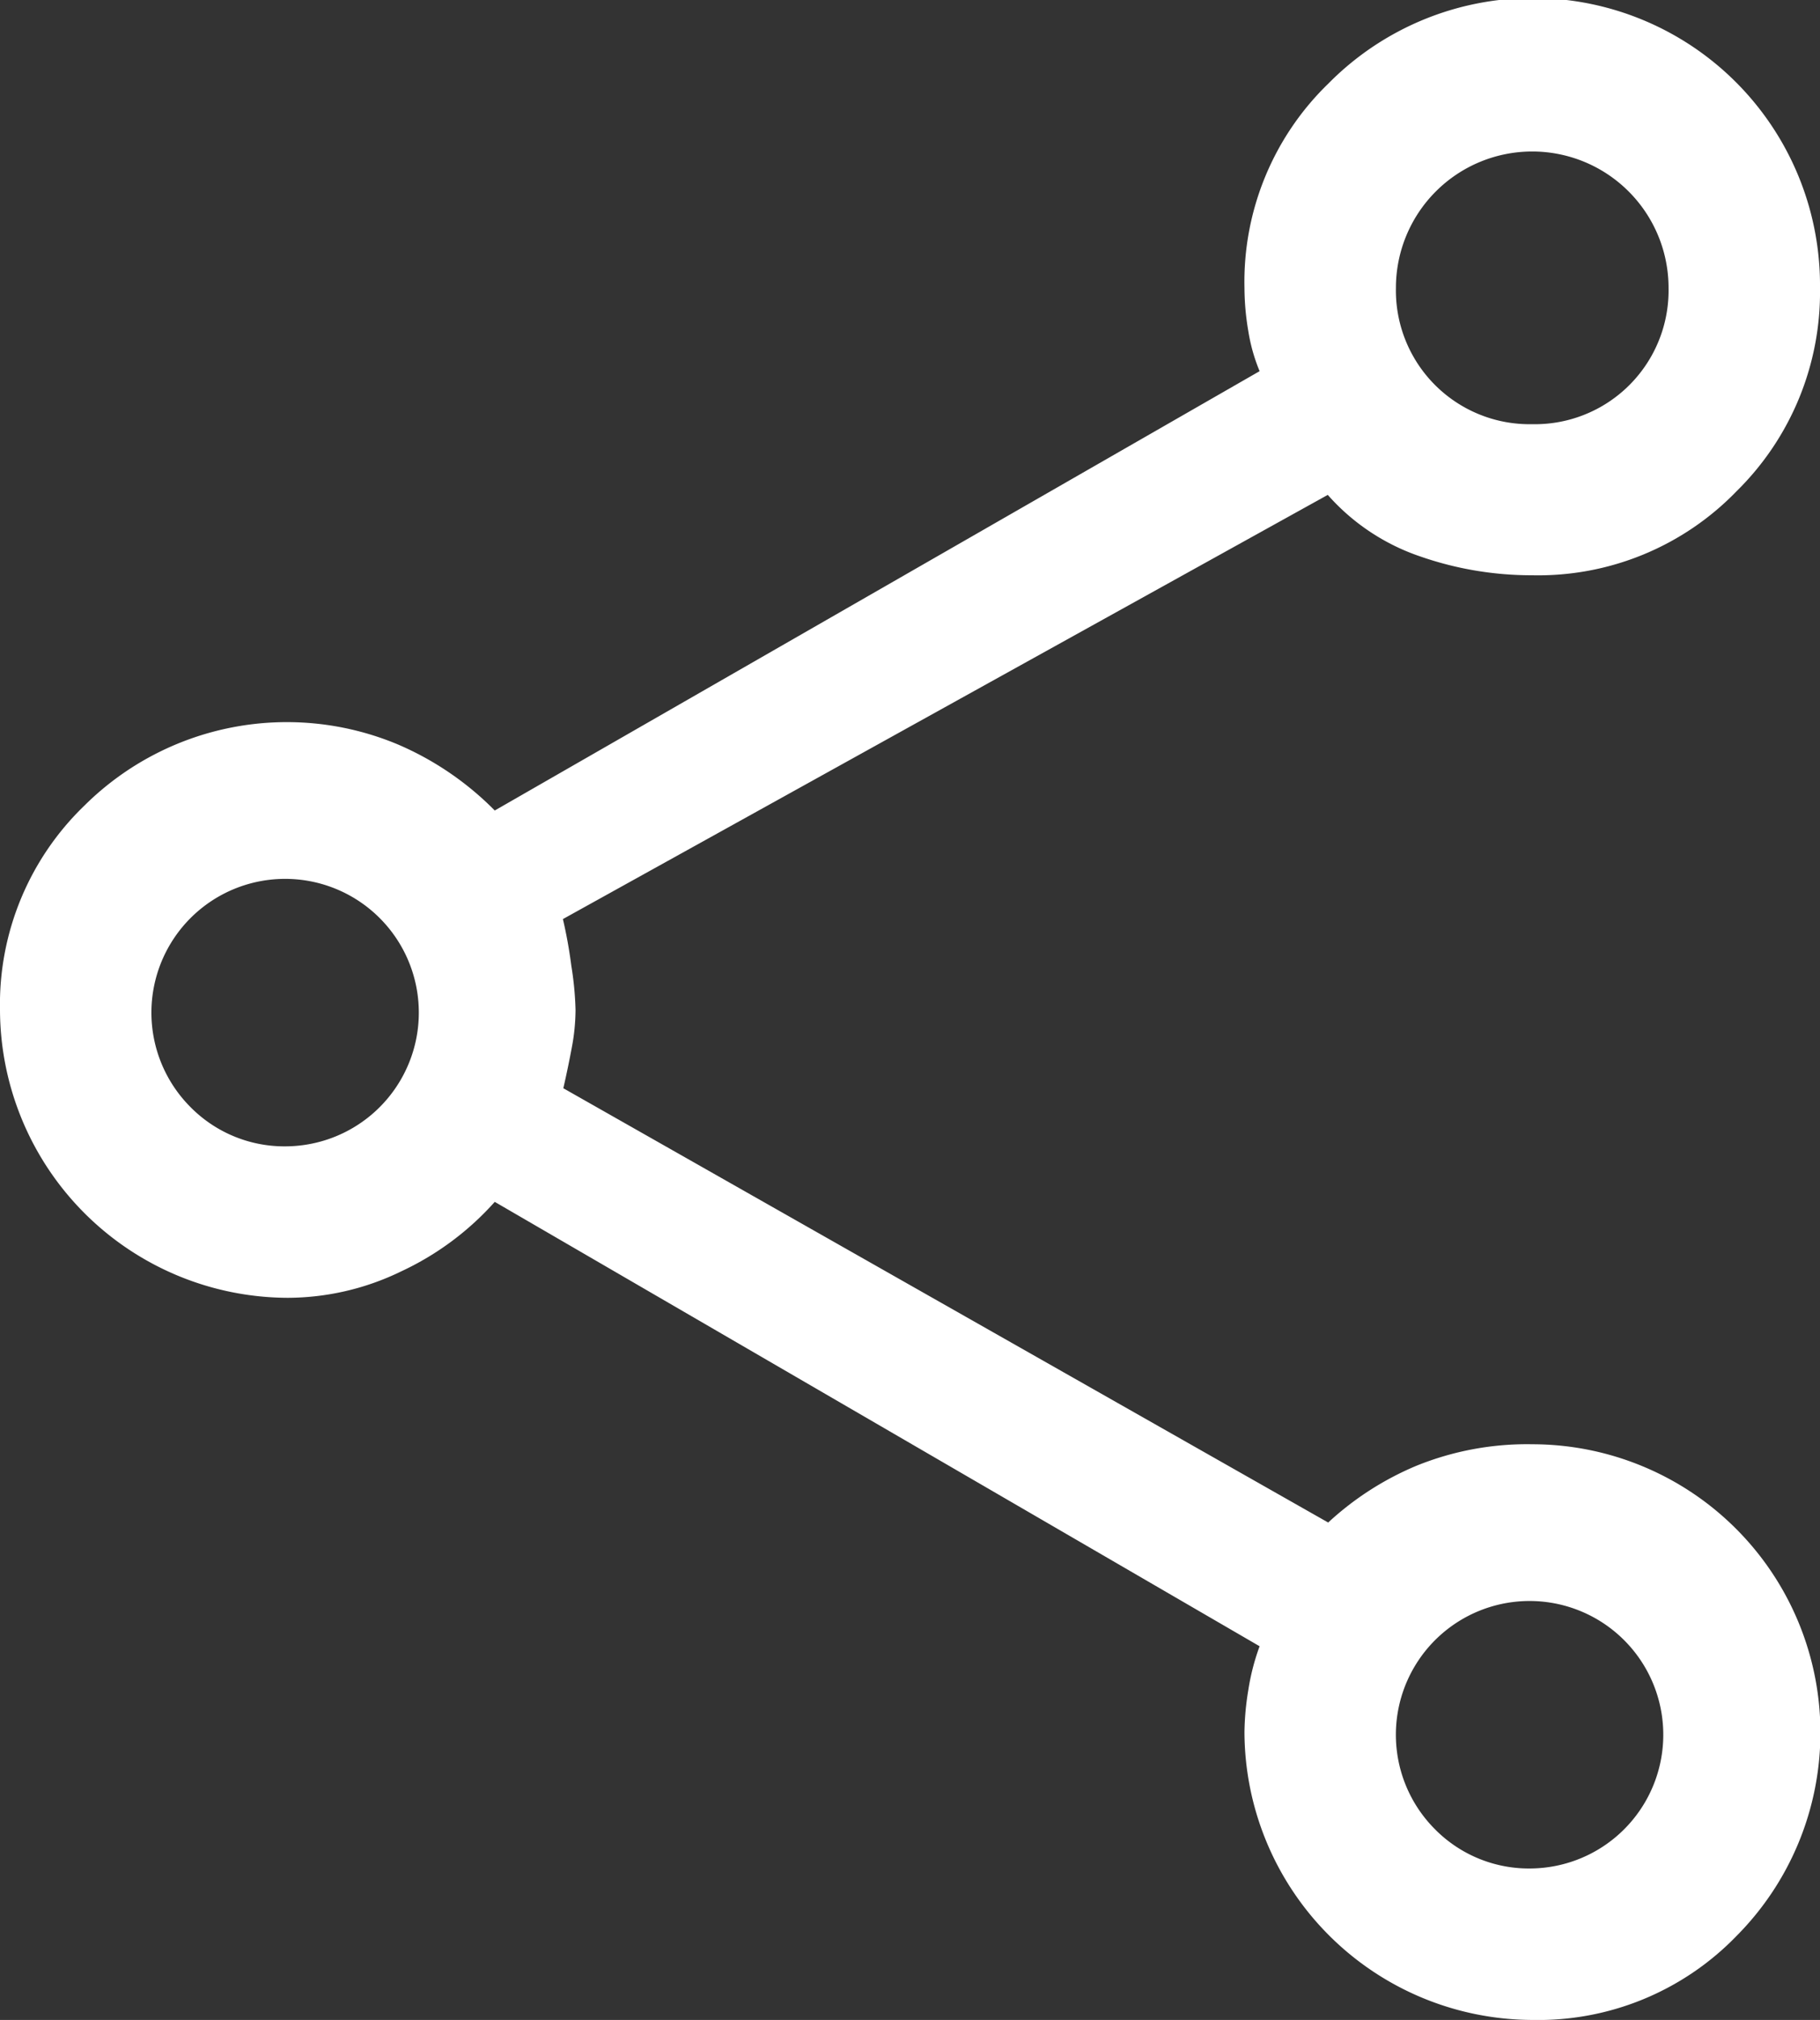 <svg xmlns="http://www.w3.org/2000/svg" width="21.63" height="24" viewBox="0 0 21.63 24">
  <rect x="0" y="0" width="21.63" height="24" fill="#333333" stroke="none"/>
  <path id="share_FILL0_wght400_GRAD0_opsz48" d="M24.21,28a3.431,3.431,0,0,1-3.42-3.42,3.233,3.233,0,0,1,.045-.495,2.686,2.686,0,0,1,.135-.525l-9.09-5.28a3.428,3.428,0,0,1-1.11.825,3.1,3.1,0,0,1-1.35.315A3.431,3.431,0,0,1,6,16a3.279,3.279,0,0,1,1.005-2.43,3.414,3.414,0,0,1,3.735-.72,3.621,3.621,0,0,1,1.14.78l9.09-5.22a2.09,2.09,0,0,1-.135-.48,3.108,3.108,0,0,1-.045-.51,3.279,3.279,0,0,1,1-2.43A3.413,3.413,0,0,1,27.63,7.42a3.318,3.318,0,0,1-.99,2.415,3.279,3.279,0,0,1-2.43,1,4.024,4.024,0,0,1-1.335-.225A2.562,2.562,0,0,1,21.78,9.88l-9.09,5.04a5.544,5.544,0,0,1,.1.555A3.834,3.834,0,0,1,12.84,16a2.449,2.449,0,0,1-.045.45q-.045.24-.1.48l9.09,5.16a3.569,3.569,0,0,1,1.05-.675,3.5,3.5,0,0,1,1.38-.255A3.426,3.426,0,0,1,26.64,27,3.279,3.279,0,0,1,24.21,28Zm0-18.96a1.589,1.589,0,0,0,1.62-1.62,1.62,1.62,0,1,0-3.24,0,1.589,1.589,0,0,0,1.62,1.62ZM9.42,17.62a1.589,1.589,0,1,0-1.155-.465A1.568,1.568,0,0,0,9.42,17.62ZM24.21,26.2a1.589,1.589,0,1,0-1.155-.465A1.568,1.568,0,0,0,24.21,26.2Zm0-18.78ZM9.42,16Zm14.79,8.58Z" transform="translate(-6 -4)" fill="#fff"/>
</svg>
